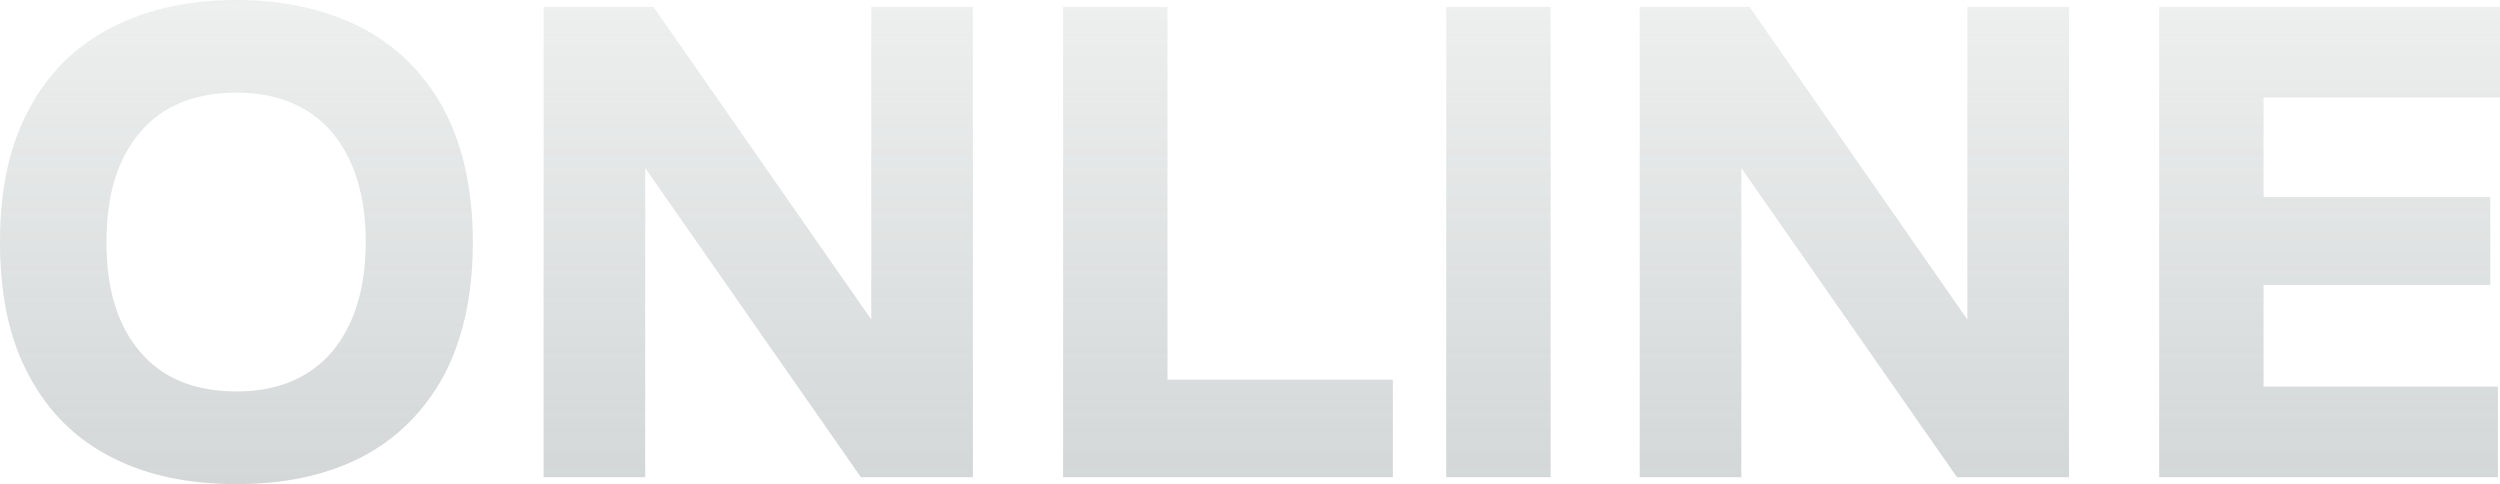 <?xml version="1.0" encoding="UTF-8"?> <svg xmlns="http://www.w3.org/2000/svg" width="661" height="128" viewBox="0 0 661 128" fill="none"><path d="M570.887 1.83L661 1.83V25.785L598.488 25.785V52.116L658.441 52.116V75.339H598.488V102.219H660.452V126.173L570.887 126.173V1.83Z" fill="url(#paint0_linear_1503_618)" fill-opacity="0.3"></path><path d="M433.532 1.83L462.594 1.83L520.171 84.482V1.83L547.041 1.83V126.173H517.43L460.401 44.436V126.173H433.532V1.83Z" fill="url(#paint1_linear_1503_618)" fill-opacity="0.3"></path><path d="M382.385 1.83L409.986 1.83V126.173L382.385 126.173V1.83Z" fill="url(#paint2_linear_1503_618)" fill-opacity="0.3"></path><path d="M281.086 1.83L308.687 1.83V100.39L368.274 100.39V126.173L281.086 126.173V1.83Z" fill="url(#paint3_linear_1503_618)" fill-opacity="0.3"></path><path d="M143.724 1.83L172.787 1.83L230.364 84.482V1.83L257.233 1.83V126.173H227.622L170.594 44.436L170.594 126.173H143.724L143.724 1.83Z" fill="url(#paint4_linear_1503_618)" fill-opacity="0.3"></path><path d="M29.794 121.051C20.289 116.297 12.978 109.166 7.86 99.657C2.559 90.149 0 78.263 0 64C0 49.92 2.559 38.034 7.86 28.526C12.978 19.017 20.289 11.886 29.794 7.131C39.116 2.377 50.083 0 62.512 0C74.941 0 85.726 2.377 95.23 7.131C104.552 11.886 111.864 19.017 117.165 28.526C122.282 38.034 125.024 49.92 125.024 64C125.024 78.263 122.282 90.149 117.165 99.657C111.864 109.166 104.552 116.297 95.23 121.051C85.726 125.806 74.941 128 62.512 128C50.083 128 39.116 125.806 29.794 121.051ZM37.105 93.074C42.954 100.023 51.545 103.497 62.512 103.497C73.296 103.497 81.704 100.023 87.736 93.074C93.585 86.126 96.693 76.434 96.693 64C96.693 51.566 93.585 41.874 87.736 34.926C81.704 27.977 73.296 24.503 62.512 24.503C51.545 24.503 42.954 27.977 37.105 34.926C31.073 41.874 28.149 51.566 28.149 64C28.149 76.434 31.073 86.126 37.105 93.074Z" fill="url(#paint5_linear_1503_618)" fill-opacity="0.3"></path><defs><linearGradient id="paint0_linear_1503_618" x1="330.5" y1="153.514" x2="330.5" y2="-84.48" gradientUnits="userSpaceOnUse"><stop stop-color="#5A6969"></stop><stop offset="0.99" stop-color="#5A6969" stop-opacity="0"></stop></linearGradient><linearGradient id="paint1_linear_1503_618" x1="330.5" y1="153.514" x2="330.5" y2="-84.48" gradientUnits="userSpaceOnUse"><stop stop-color="#5A6969"></stop><stop offset="0.99" stop-color="#5A6969" stop-opacity="0"></stop></linearGradient><linearGradient id="paint2_linear_1503_618" x1="330.5" y1="153.514" x2="330.5" y2="-84.48" gradientUnits="userSpaceOnUse"><stop stop-color="#5A6969"></stop><stop offset="0.99" stop-color="#5A6969" stop-opacity="0"></stop></linearGradient><linearGradient id="paint3_linear_1503_618" x1="330.5" y1="153.514" x2="330.5" y2="-84.48" gradientUnits="userSpaceOnUse"><stop stop-color="#5A6969"></stop><stop offset="0.99" stop-color="#5A6969" stop-opacity="0"></stop></linearGradient><linearGradient id="paint4_linear_1503_618" x1="330.5" y1="153.514" x2="330.5" y2="-84.48" gradientUnits="userSpaceOnUse"><stop stop-color="#5A6969"></stop><stop offset="0.99" stop-color="#5A6969" stop-opacity="0"></stop></linearGradient><linearGradient id="paint5_linear_1503_618" x1="330.5" y1="153.514" x2="330.5" y2="-84.48" gradientUnits="userSpaceOnUse"><stop stop-color="#5A6969"></stop><stop offset="0.99" stop-color="#5A6969" stop-opacity="0"></stop></linearGradient></defs></svg> 